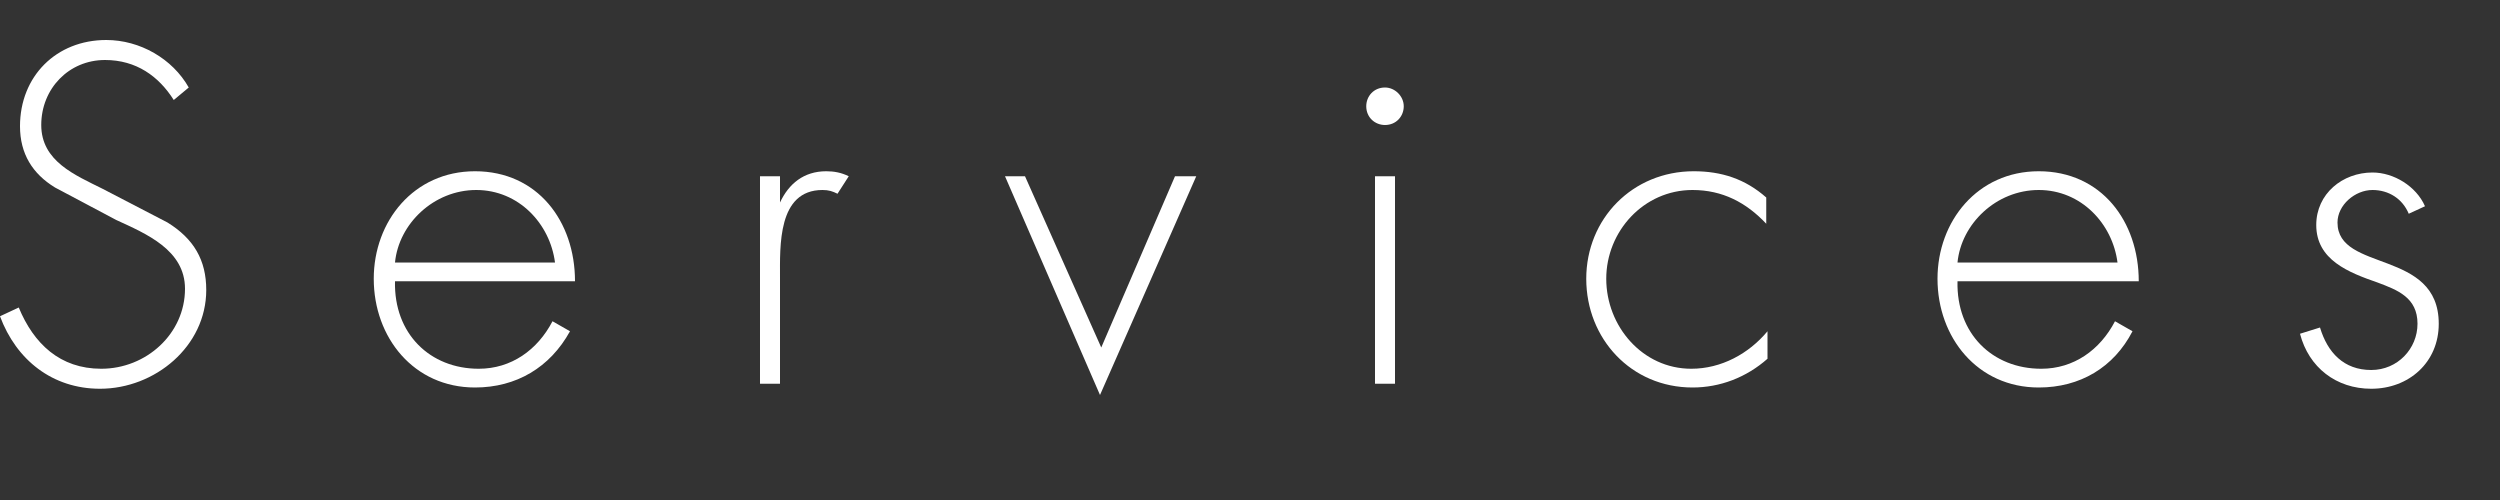 <?xml version="1.0" encoding="utf-8"?>
<!-- Generator: Adobe Illustrator 26.0.3, SVG Export Plug-In . SVG Version: 6.00 Build 0)  -->
<svg version="1.1" id="レイヤー_2" xmlns="http://www.w3.org/2000/svg" xmlns:xlink="http://www.w3.org/1999/xlink" x="0px"
	 y="0px" viewBox="0 0 200 40" style="enable-background:new 0 0 200 40;" xml:space="preserve">
<rect x="0" y="0" width="200" height="40" fill="#333333" stroke="none"/>
<style type="text/css">
	.st0{enable-background:new    ;}
	.st1{fill:#FFFFFF;}
</style>
<g class="st0">
	<path class="st1" d="M13.9,8c-1.2-1.9-3-3.2-5.5-3.2c-2.9,0-5.1,2.3-5.1,5.2s2.7,4,4.9,5.1l5.2,2.7c2.1,1.3,3.1,3,3.1,5.4
		c0,4.5-4.1,7.9-8.5,7.9c-3.8,0-6.7-2.3-8-5.8l1.5-0.7c1.2,2.9,3.3,4.9,6.6,4.9c3.6,0,6.7-2.8,6.7-6.4c0-3.1-3.1-4.4-5.5-5.5
		l-4.9-2.6c-1.8-1.1-2.8-2.7-2.8-4.9c0-4,2.9-6.9,6.9-6.9c2.7,0,5.3,1.5,6.6,3.8L13.9,8z"/>
	<path class="st1" d="M31.6,22.5c-0.1,4.2,2.8,7,6.7,7c2.6,0,4.7-1.5,5.9-3.8l1.4,0.8C44,29.4,41.3,31,38,31c-4.9,0-8.1-4-8.1-8.7
		c0-4.6,3.2-8.6,8.1-8.6c5,0,8,4,8,8.8H31.6z M44.4,21c-0.4-3.1-2.9-5.8-6.3-5.8c-3.4,0-6.2,2.7-6.5,5.8H44.4z"/>
	<path class="st1" d="M62.4,16.2L62.4,16.2c0.7-1.5,1.9-2.5,3.7-2.5c0.6,0,1.2,0.1,1.8,0.4l-0.9,1.4c-0.4-0.2-0.7-0.3-1.2-0.3
		c-3.6,0-3.4,4.5-3.4,7v8.5h-1.6V14.1h1.6V16.2z"/>
	<path class="st1" d="M88.1,27.8L94,14.1h1.7L88,31.6l-7.6-17.5H82L88.1,27.8z"/>
	<path class="st1" d="M112.3,8.5c0,0.8-0.6,1.5-1.5,1.5c-0.8,0-1.5-0.6-1.5-1.5c0-0.8,0.6-1.5,1.5-1.5C111.6,7,112.3,7.7,112.3,8.5z
		 M111.6,30.7H110V14.1h1.6V30.7z"/>
	<path class="st1" d="M141.3,17.9c-1.6-1.7-3.5-2.7-5.9-2.7c-3.9,0-6.9,3.3-6.9,7.1c0,3.8,2.9,7.2,6.8,7.2c2.4,0,4.6-1.2,6.1-3v2.2
		c-1.7,1.5-3.8,2.3-6,2.3c-4.9,0-8.5-3.9-8.5-8.7c0-4.8,3.7-8.6,8.6-8.6c2.2,0,4.1,0.6,5.8,2.1V17.9z"/>
	<path class="st1" d="M156.6,22.5c-0.1,4.2,2.8,7,6.7,7c2.6,0,4.7-1.5,5.9-3.8l1.4,0.8c-1.5,2.9-4.2,4.5-7.5,4.5
		c-4.9,0-8.1-4-8.1-8.7c0-4.6,3.2-8.6,8.1-8.6c5,0,8,4,8,8.8H156.6z M169.4,21c-0.4-3.1-2.9-5.8-6.3-5.8c-3.4,0-6.2,2.7-6.5,5.8
		H169.4z"/>
	<path class="st1" d="M192.7,17.1c-0.5-1.2-1.6-1.9-2.9-1.9c-1.4,0-2.8,1.2-2.8,2.6c0,4,8.1,2.1,8.1,8.1c0,3.1-2.4,5.2-5.4,5.2
		c-2.8,0-5-1.7-5.7-4.4l1.6-0.5c0.6,2,1.9,3.4,4.1,3.4c2.1,0,3.7-1.7,3.7-3.7c0-2.1-1.6-2.7-3.2-3.3c-2.3-0.8-4.9-1.8-4.9-4.6
		c0-2.5,2.1-4.2,4.5-4.2c1.7,0,3.5,1.1,4.2,2.7L192.7,17.1z"/>
</g>
</svg>
